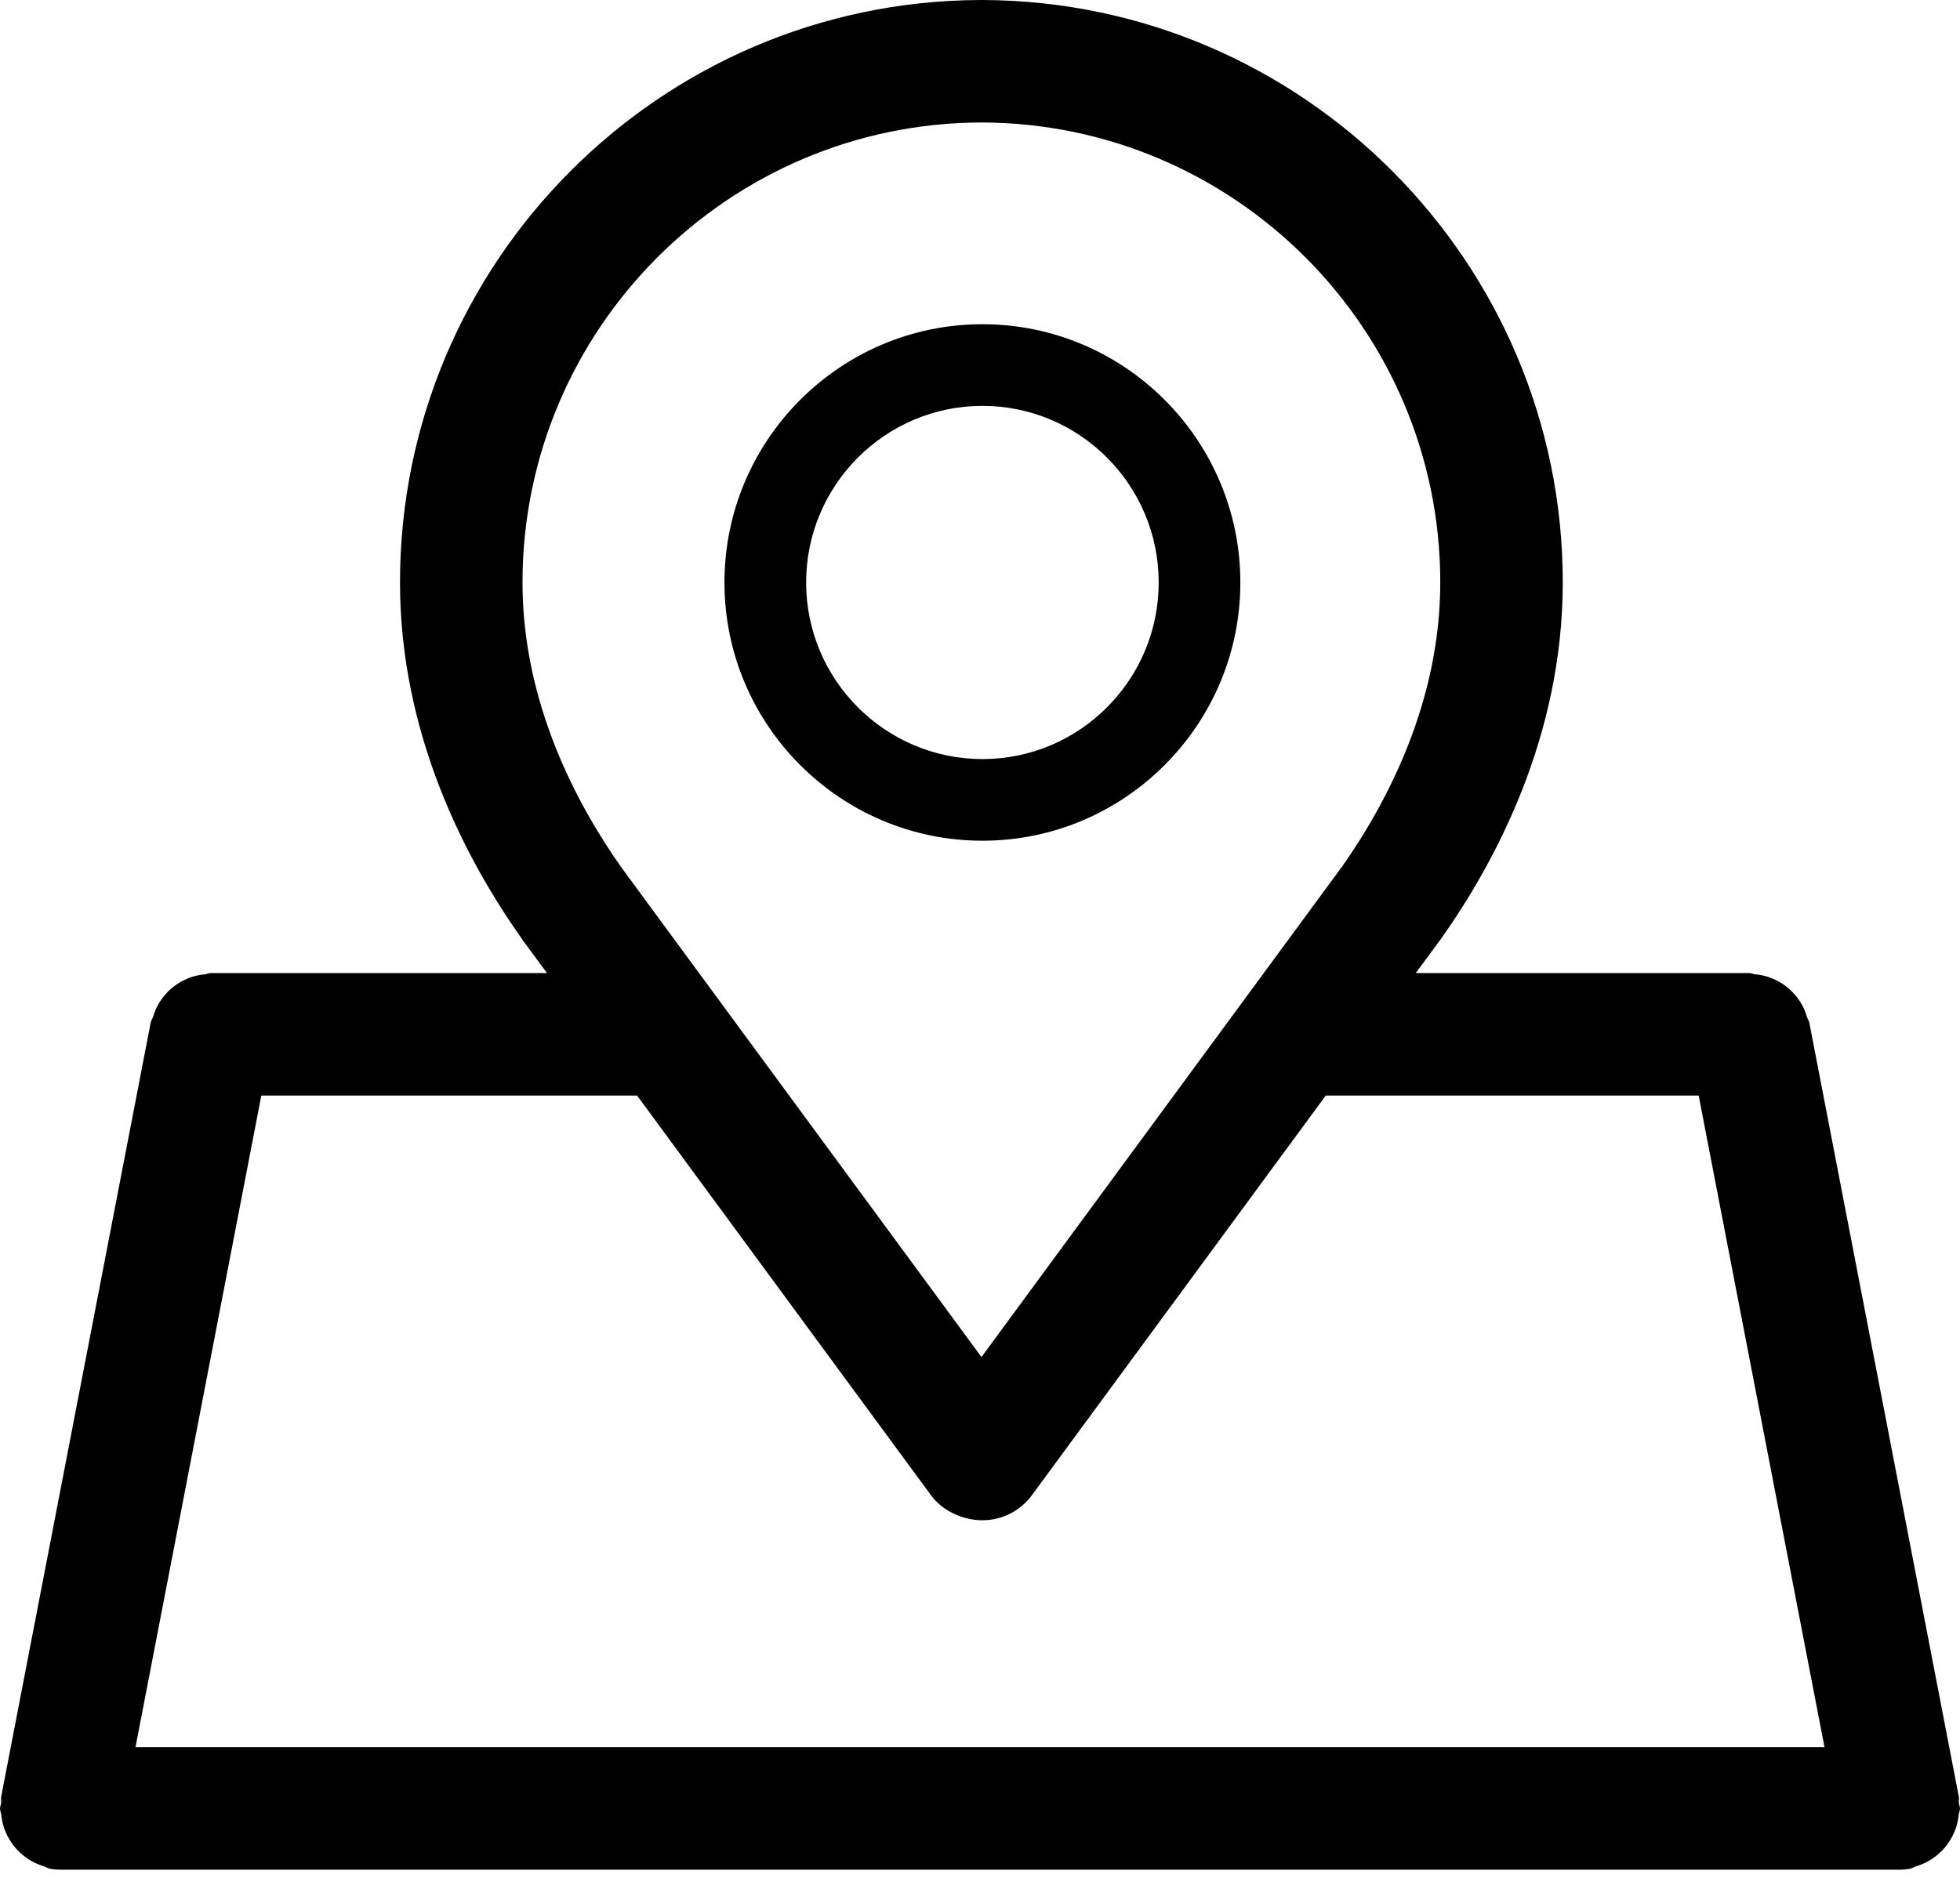 <svg clip-rule="evenodd" fill-rule="evenodd" stroke-linejoin="round" stroke-miterlimit="2" viewBox="0 0 24 23" xmlns="http://www.w3.org/2000/svg"><g fill-rule="nonzero" transform="translate(-1 -1.55)"><path d="m24.899 24.054c.023-.042.041-.084.056-.131s.024-.095.029-.145c.003-.027.016-.05.016-.078 0-.025-.012-.046-.014-.071-.003-.024.005-.047 0-.071l-1.831-9.482c-.005-.027-.022-.048-.03-.073-.014-.048-.031-.092-.054-.135-.025-.046-.053-.087-.085-.126-.027-.032-.055-.06-.086-.087-.043-.037-.087-.066-.136-.092-.036-.019-.072-.034-.111-.047-.052-.018-.104-.027-.16-.033-.025-.002-.048-.015-.074-.015h-4.083l.282-.383c.008-.01.015-.02.022-.029.682-.961 1.496-2.5 1.496-4.372 0-3.921-3.179-7.114-7.093-7.134h-.051c-3.915.02-7.094 3.213-7.094 7.134 0 1.855.8 3.383 1.48 4.347.007.011.015.022.022.033l.298.404h-4.117c-.027 0-.05.013-.077.016-.053.005-.103.015-.154.031-.041.013-.078.029-.116.049-.048.026-.091.055-.133.09-.032.027-.06.056-.087.088-.033.04-.061.08-.085.127-.023.042-.04.086-.054.133-.008.026-.025.047-.03.074l-1.831 9.482c-.005.024.003.047 0 .071-.002.025-.014.046-.014.071 0 .028.013.051.016.078.005.05.014.098.029.145s.033.089.056.131.048.08.079.117c.03.037.063.069.1.1.037.03.074.056.117.079.044.024.089.042.138.057.026.008.046.024.072.03.049.009.096.013.142.013h.001 22.5.001c.046 0 .093-.004.142-.013.026-.006.046-.022.072-.03.049-.015.094-.033.138-.057.043-.023.08-.049.117-.079.037-.031.07-.063.1-.1.031-.037.056-.075.079-.117zm-17.501-15.37c0-3.102 2.52-5.627 5.62-5.634 3.099.007 5.618 2.532 5.618 5.634 0 1.464-.653 2.7-1.205 3.484-.002.003-.004.005-.006.007l-4.407 5.996-4.392-5.973c-.003-.004-.005-.007-.008-.011-.556-.784-1.22-2.028-1.22-3.503zm5.002 11.18c.142.193.392.306.63.306.239 0 .463-.114.605-.306l3.599-4.896h4.566l1.541 7.982h-20.682l1.541-7.982h4.601z"/><path d="m13.03 11.847c1.741 0 3.158-1.419 3.158-3.163s-1.417-3.163-3.158-3.163c-1.742 0-3.159 1.419-3.159 3.163s1.417 3.163 3.159 3.163zm0-5.326c1.191 0 2.158.97 2.158 2.163s-.967 2.163-2.158 2.163c-1.19 0-2.159-.97-2.159-2.163s.969-2.163 2.159-2.163z"/></g></svg>